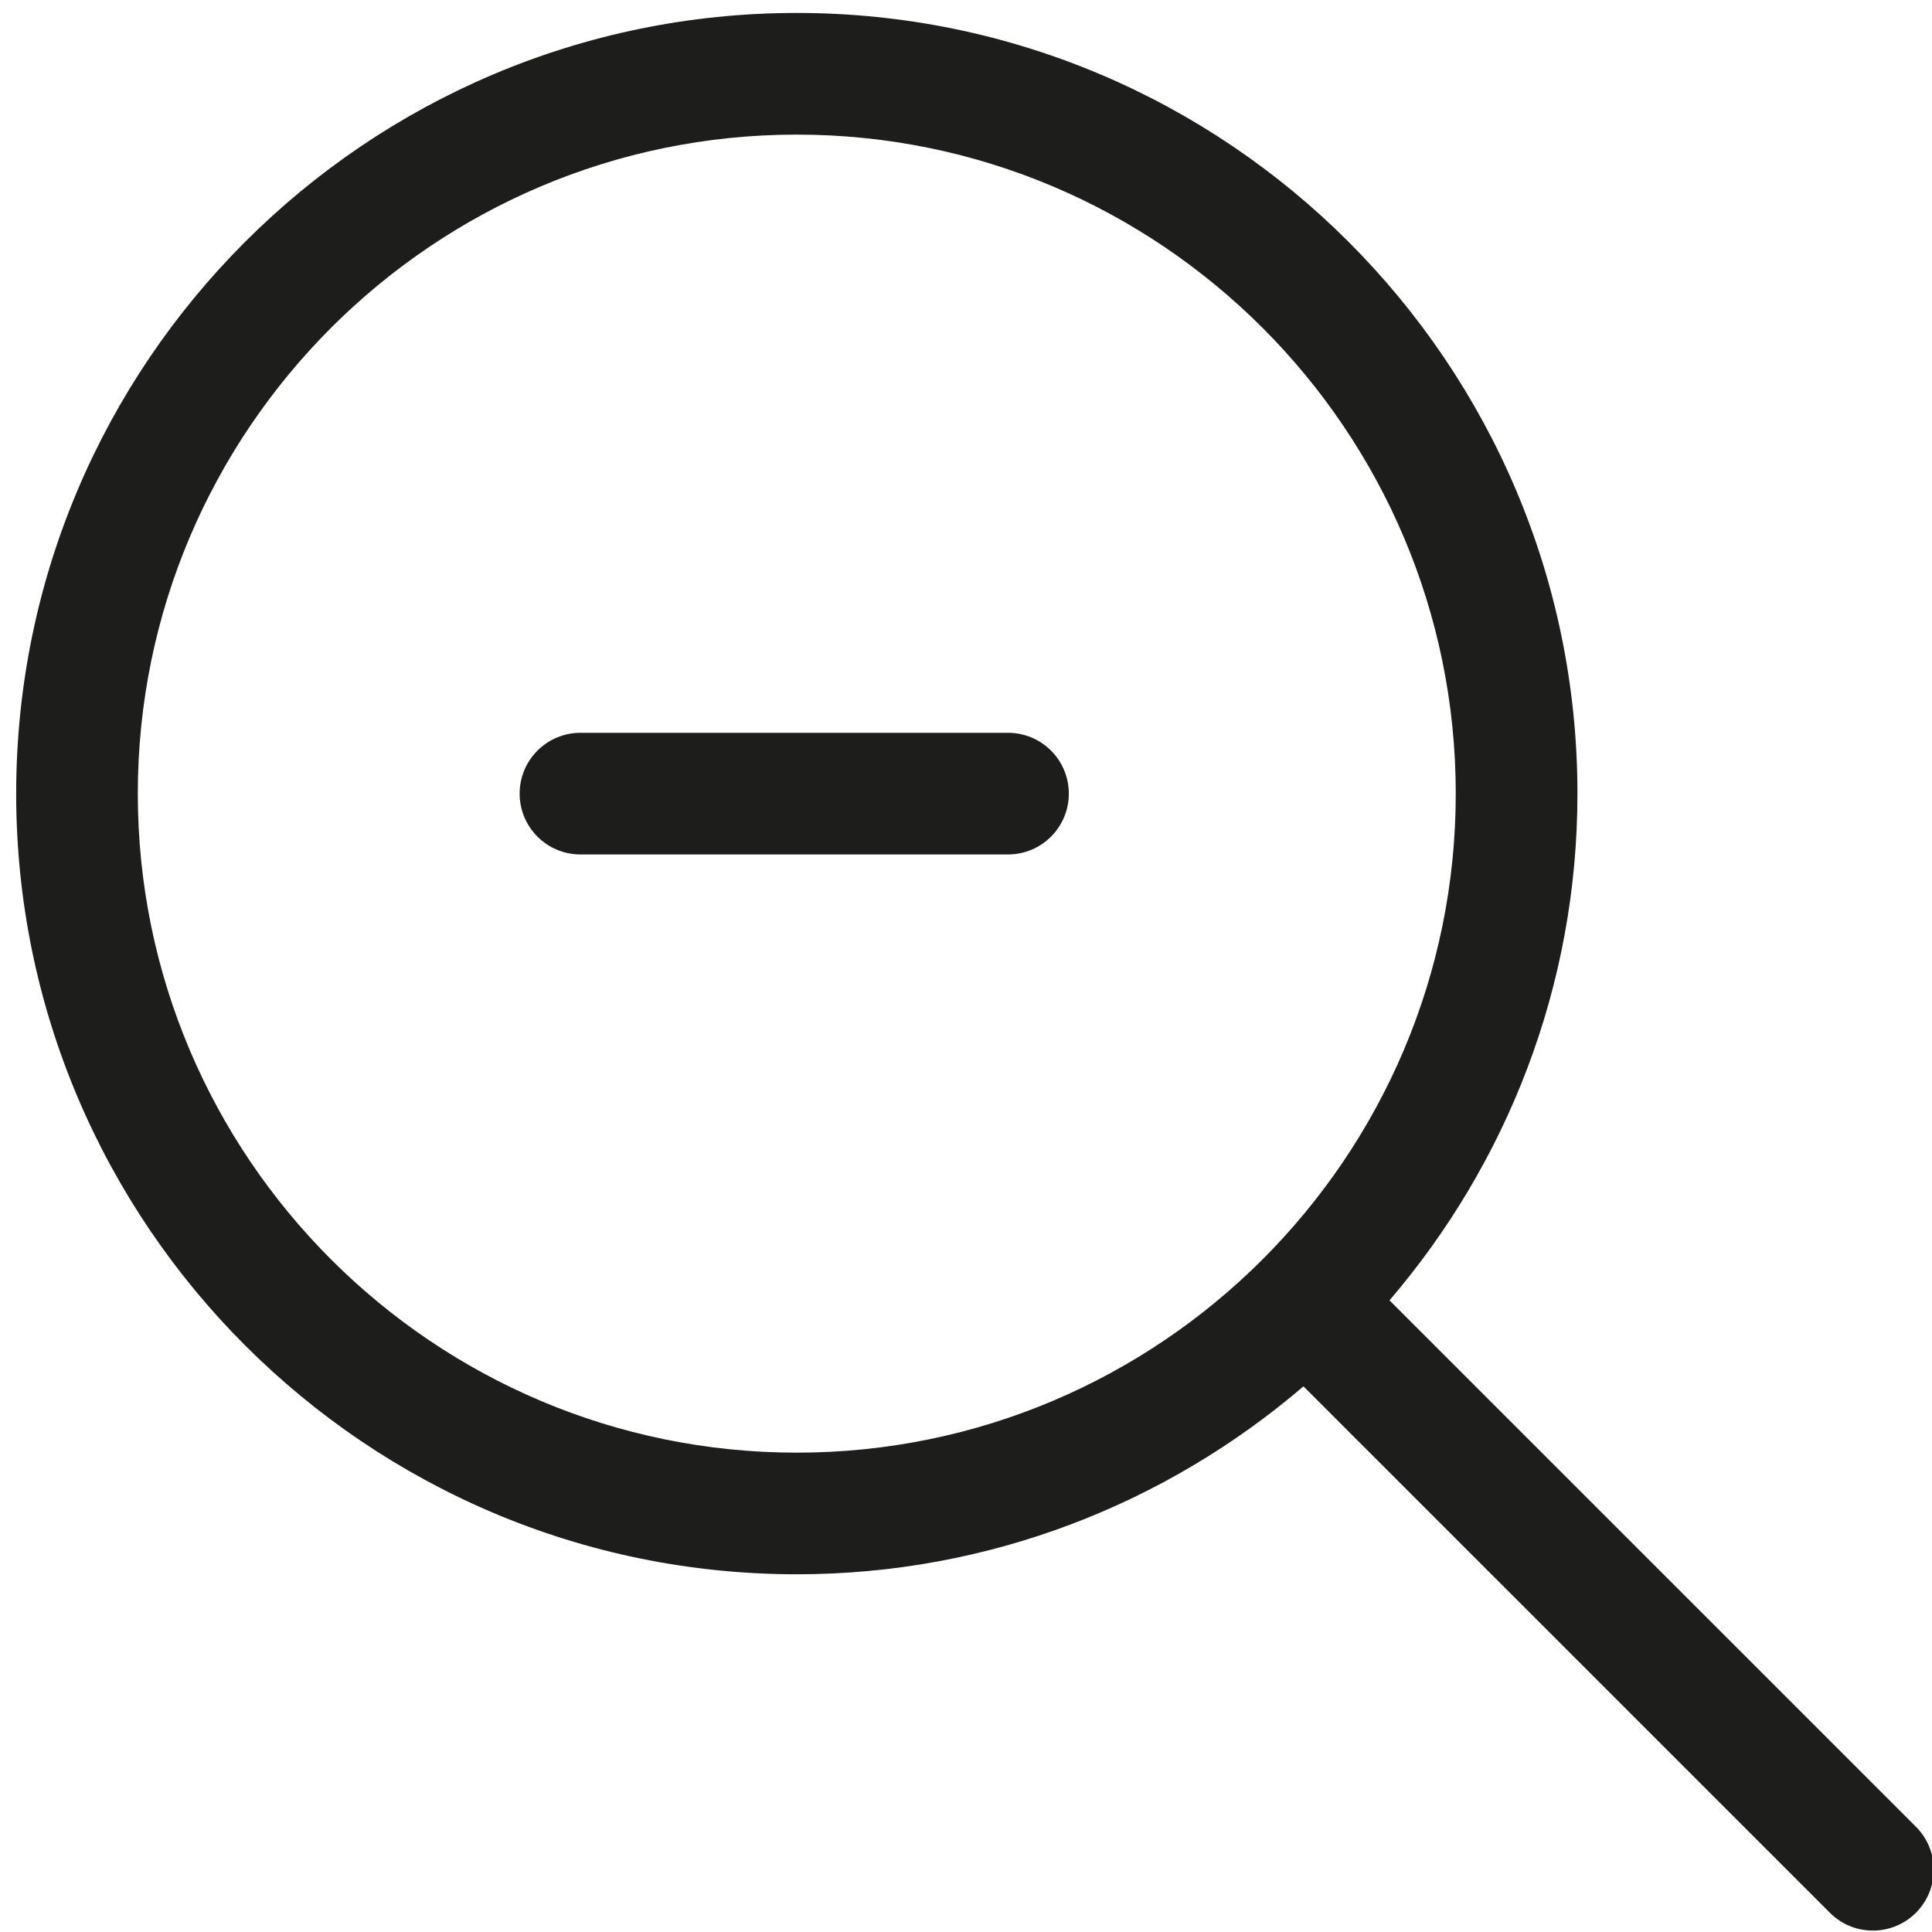<?xml version="1.0" encoding="utf-8"?>
<!-- Generator: Adobe Illustrator 16.0.0, SVG Export Plug-In . SVG Version: 6.00 Build 0)  -->
<!DOCTYPE svg PUBLIC "-//W3C//DTD SVG 1.1//EN" "http://www.w3.org/Graphics/SVG/1.1/DTD/svg11.dtd">
<svg version="1.1" xmlns="http://www.w3.org/2000/svg" xmlns:xlink="http://www.w3.org/1999/xlink" x="0px" y="0px" width="64px"
	 height="64px" viewBox="0 0 64 64" enable-background="new 0 0 64 64" xml:space="preserve">
<g id="eye">
	<g>
		<path fill="#1D1D1B" d="M26.396,52.15c6.404,0,12.26-2.354,16.783-6.225l17.439,17.438c0.393,0.393,0.908,0.59,1.424,0.59
			s1.031-0.197,1.426-0.59c0.393-0.395,0.59-0.91,0.59-1.425c0-0.516-0.197-1.031-0.59-1.425L46.029,43.076
			c3.872-4.522,6.226-10.38,6.226-16.786c0-14.261-11.599-25.861-25.858-25.861c-14.261,0-25.861,11.601-25.861,25.861
			S12.136,52.15,26.396,52.15z M26.396,4.459c12.036,0,21.828,9.793,21.828,21.831s-9.792,21.831-21.828,21.831
			c-12.039,0-21.831-9.793-21.831-21.831S14.357,4.459,26.396,4.459z"/>
		<path fill="#1D1D1B" d="M19.23,28.305h14.16c1.114,0,2.016-0.902,2.016-2.015s-0.901-2.015-2.016-2.015H19.23
			c-1.114,0-2.016,0.902-2.016,2.015S18.116,28.305,19.23,28.305z"/>
	</g>
</g>
<g id="comment">
</g>
<g id="map-marker">
</g>
<g id="earth">
</g>
<g id="heart">
</g>
<g id="twitter">
</g>
<g id="bucket">
</g>
<g id="paperclip">
</g>
<g id="undo">
</g>
<g id="redo">
</g>
<g id="chevron-left">
</g>
<g id="chevron-right">
</g>
<g id="cross">
</g>
<g id="search">
</g>
<g id="hamburger">
</g>
</svg>
